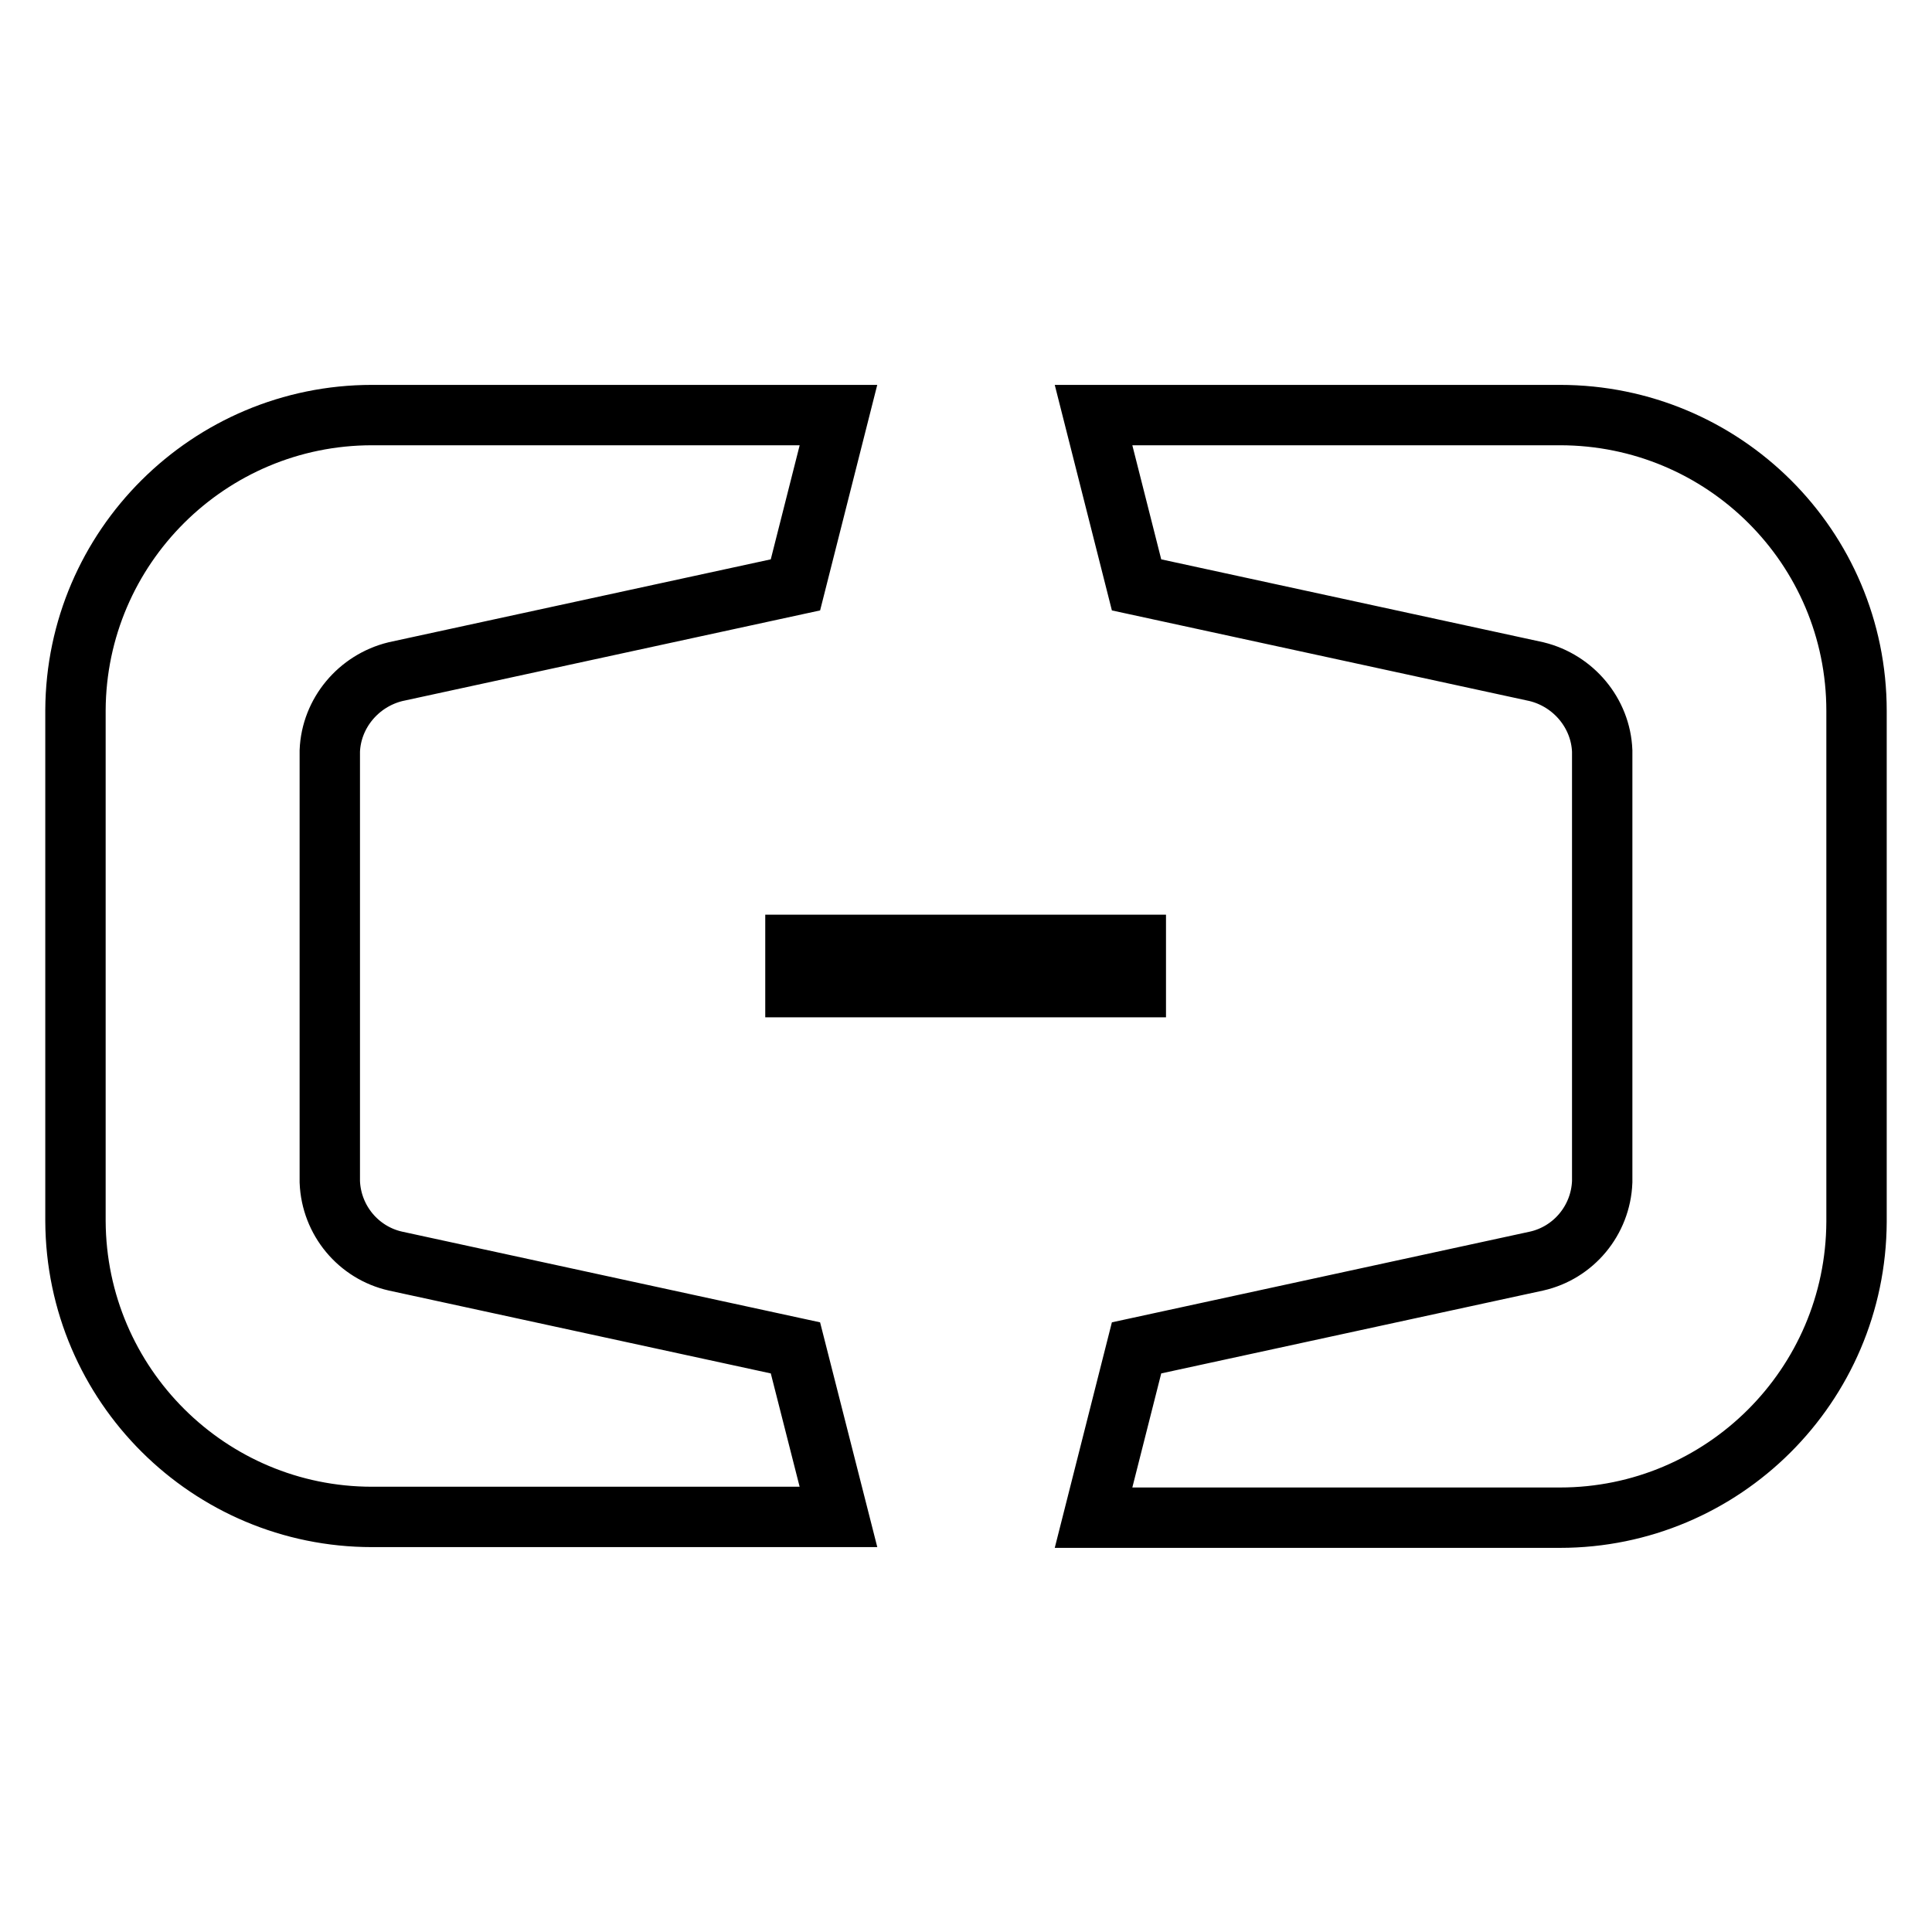 <?xml version="1.0" encoding="utf-8"?>
<!-- Svg Vector Icons : http://www.onlinewebfonts.com/icon -->
<!DOCTYPE svg PUBLIC "-//W3C//DTD SVG 1.1//EN" "http://www.w3.org/Graphics/SVG/1.1/DTD/svg11.dtd">
<svg version="1.1" xmlns="http://www.w3.org/2000/svg" xmlns:xlink="http://www.w3.org/1999/xlink" x="0px" y="0px" viewBox="0 0 256 256" enable-background="new 0 0 256 256" xml:space="preserve">
<g> <path stroke-width="8" fill-opacity="0" stroke="#000000"  d="M105.4,178.6l-53-11.5c-4.9-1.1-8.5-5.4-8.7-10.5c0-0.1,0-57,0-57.1c0.2-5,3.8-9.3,8.7-10.5l53-11.5 l5.7-22.5H49.3C27.7,55,10.1,72.5,10,94.1v67.7c0.1,21.7,17.7,39.2,39.3,39.2h61.8L105.4,178.6z M150.6,178.6l53-11.5 c4.9-1.1,8.5-5.4,8.7-10.5c0-0.1,0-57,0-57.1c-0.2-5-3.8-9.3-8.7-10.5l-53-11.5L144.9,55h61.8c21.7,0,39.3,17.5,39.3,39.2v67.7 c-0.1,21.7-17.7,39.2-39.3,39.2h-61.8L150.6,178.6z"/> <path stroke-width="8" fill-opacity="0" stroke="#000000"  d="M105.4,125.2h45.1v5.6h-45.1V125.2z"/></g>
</svg>